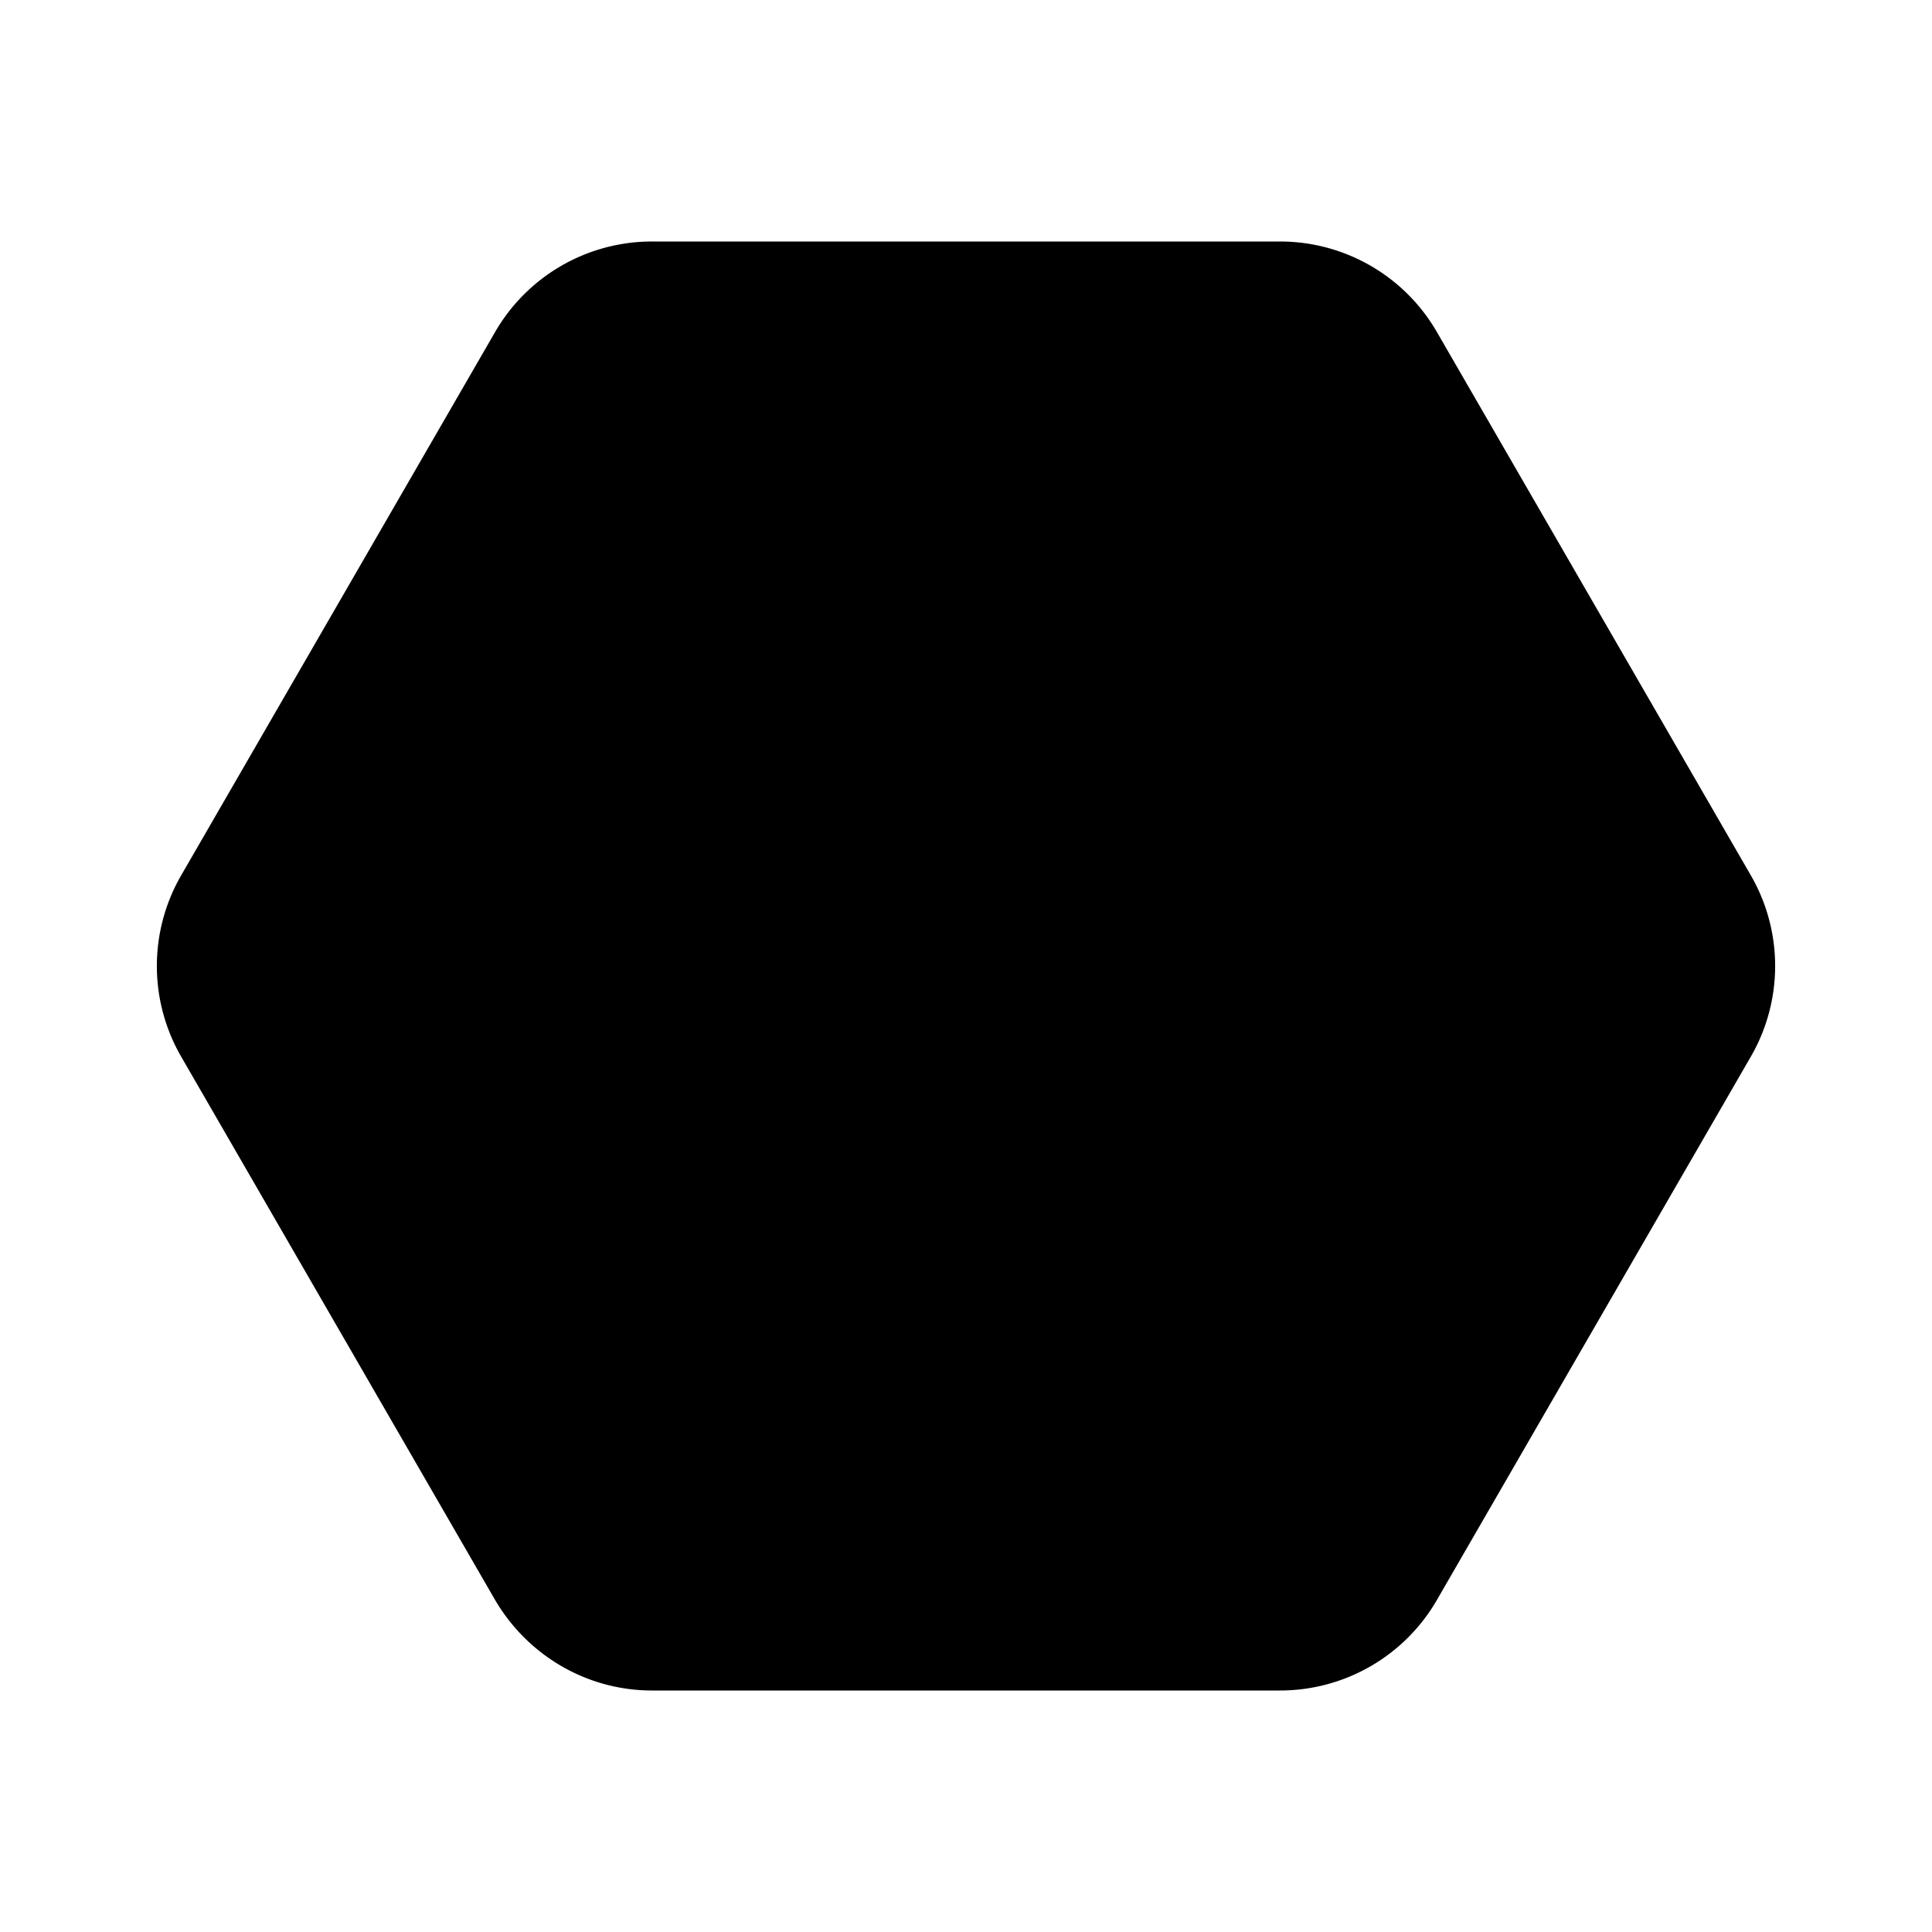 <svg width="16" height="16" viewBox="0 0 16 16" xmlns="http://www.w3.org/2000/svg"><path d="M5.4 2a1.5 1.5 0 0 0-1.3.75l-2.6 4.5a1.5 1.5 0 0 0 0 1.5l2.6 4.5c.27.46.76.75 1.3.75h5.2a1.5 1.5 0 0 0 1.3-.75l2.6-4.5a1.5 1.5 0 0 0 0-1.5l-2.6-4.5A1.5 1.5 0 0 0 10.6 2H5.4Z"/></svg>